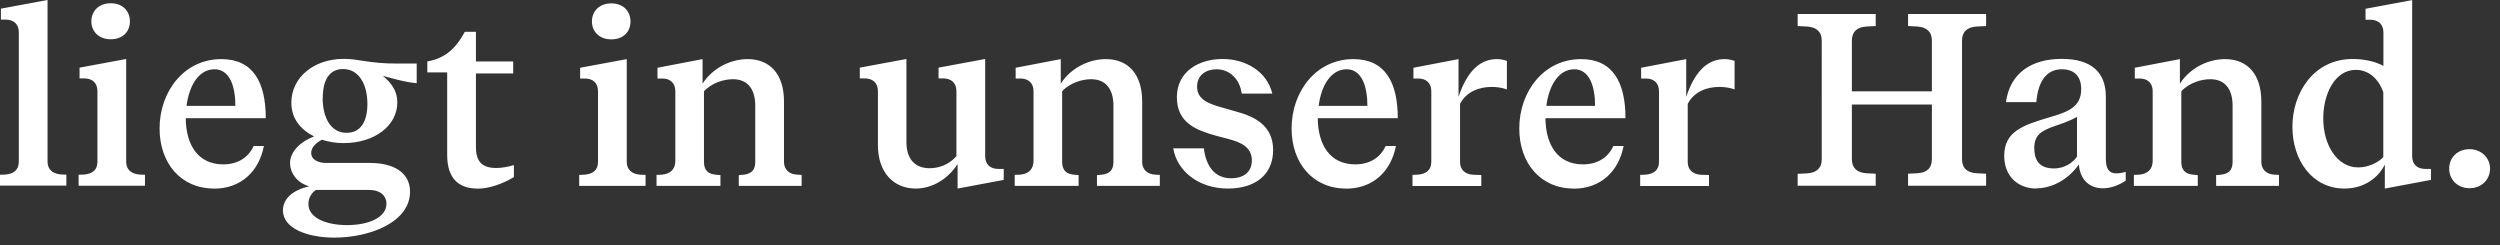 <svg xmlns="http://www.w3.org/2000/svg" viewBox="0 0 214 21"><rect x="0" y="0" width="214" height="21" fill="#333333" stroke="none"/><defs><style>.d{fill:#fff;stroke-width:0px;}</style></defs><g id="c"><path class="d" d="m211.39,16.11c-1.05,0-1.74-.76-1.74-1.68s.69-1.66,1.74-1.66,1.76.78,1.76,1.66-.67,1.68-1.76,1.68Zm-12.52-5.98c0,2.31,1.2,4.2,3,4.2.9,0,1.76-.46,2.14-.88v-5.56c-.29-.88-1.07-1.91-2.35-1.91-1.78,0-2.79,2.04-2.79,4.16Zm1.81,6.01c-2.75,0-4.45-2.42-4.45-5.29s1.79-5.8,5.17-5.8c.82,0,1.87.17,2.62.59v-2.86c0-.69-.42-1.09-1.13-1.09h-.4v-.94l3.99-.74v13.36c0,.69.42,1.09,1.13,1.09h.48v.94l-3.95.74v-2.06c-.5,1.05-1.68,2.06-3.47,2.06Zm-18.02-.23v-.94l.48-.02c.76-.08,1.13-.5,1.13-1.2v-5.94c0-.69-.42-1.09-1.13-1.09h-.4v-.92l3.86-.74v2.1c.9-1.39,2.46-2.1,3.86-2.1,1.91,0,3.11,1.28,3.11,3.63v5.17c0,.63.42,1.07,1.15,1.09l.36.02v.94h-5.38v-.92l.44-.04c.65-.08.97-.4.97-1.09v-4.81c0-1.47-.69-2.27-1.91-2.27-.71,0-1.76.27-2.48,1.03v6.05c0,.69.34,1.03.99,1.09l.42.04v.92h-5.48Zm-8.52-3.19c0,1.32.76,1.7,1.68,1.7.86,0,1.6-.46,1.97-1.01v-3.4c-.46.25-.88.42-1.41.61l-.55.19c-1.13.4-1.7.76-1.7,1.91Zm.17,3.42c-1.55,0-2.75-1.03-2.75-2.81,0-2.08,1.64-2.62,3.78-3.26,1.68-.48,2.81-.9,2.81-2.44,0-1.18-.67-1.7-1.66-1.7-1.2,0-2.02.88-2.18,2.81h-2.6c.34-2.5,2.21-3.7,4.77-3.7s3.78,1.16,3.78,3.23v5.29c0,.9.27,1.28.9,1.28.21,0,.5-.04.8-.13v.76c-.65.42-1.34.65-1.95.65-1.11,0-1.95-.69-2.06-2.04-.95,1.34-2.35,2.04-3.63,2.04Zm-20.43-.23v-1.03l.8-.04c.8-.04,1.26-.44,1.26-1.2V3.47c0-.76-.46-1.15-1.26-1.2l-.8-.04v-1.03h6.68v1.03l-.78.04c-.8.04-1.26.44-1.26,1.2v4.35h6.85V3.47c0-.76-.46-1.15-1.26-1.2l-.78-.04v-1.03h6.68v1.03l-.8.04c-.8.04-1.26.44-1.26,1.2v10.16c0,.78.46,1.16,1.26,1.2l.8.04v1.03h-6.68v-1.03l.78-.04c.8-.04,1.26-.42,1.26-1.2v-4.68h-6.85v4.68c0,.76.46,1.16,1.26,1.2l.78.04v1.03h-6.68Zm-13.48,0v-.94l.48-.02c.67-.06,1.13-.38,1.13-1.09v-6.05c0-.69-.42-1.09-1.13-1.09h-.4v-.92l3.86-.74v3.23c.82-2.46,2.04-3.23,3.28-3.23.34,0,.57.06.86.15v2.44c-.44-.15-.88-.21-1.3-.21-1.01,0-2.14.36-2.71,1.45v4.98c0,.67.44,1.05,1.13,1.09l.69.02v.94h-5.9Zm-8.04-6.85h4.18c0-1.7-.5-3.13-1.78-3.13-1.36,0-2.18,1.43-2.39,3.13Zm2.35,7.08c-2.86,0-4.66-2.2-4.66-5.14,0-3.17,2.1-5.94,5.29-5.94,2.71,0,3.8,1.97,3.8,5.06h-6.85c.02,2.31,1.07,3.95,3.21,3.95,1.2,0,2.14-.55,2.6-1.57h.88c-.42,2.16-1.95,3.65-4.28,3.65Zm-13.8-.23v-.94l.48-.02c.67-.06,1.13-.38,1.13-1.09v-6.05c0-.69-.42-1.09-1.13-1.09h-.4v-.92l3.86-.74v3.23c.82-2.46,2.04-3.23,3.28-3.23.34,0,.57.06.86.15v2.44c-.44-.15-.88-.21-1.3-.21-1.01,0-2.14.36-2.71,1.45v4.98c0,.67.44,1.05,1.13,1.09l.69.02v.94h-5.9Zm-8.04-6.85h4.18c0-1.7-.5-3.13-1.78-3.13-1.36,0-2.18,1.43-2.39,3.13Zm2.35,7.08c-2.86,0-4.66-2.2-4.66-5.14,0-3.17,2.1-5.94,5.29-5.94,2.71,0,3.8,1.97,3.8,5.06h-6.85c.02,2.31,1.07,3.95,3.21,3.95,1.2,0,2.14-.55,2.6-1.57h.88c-.42,2.16-1.95,3.65-4.28,3.65Zm-10.11,0c-2.48,0-4.35-1.47-4.68-3.44h2.62c.19,1.55.95,2.56,2.33,2.56,1.05,0,1.78-.52,1.78-1.53,0-1.18-1.03-1.57-1.99-1.83l-1.03-.27c-1.66-.46-3.4-1.07-3.4-3.3s1.91-3.28,3.91-3.28,3.8,1.07,4.26,2.96h-2.62c-.17-1.3-1.09-2.08-2.14-2.08-.92,0-1.68.5-1.68,1.49,0,1.07.95,1.45,2.06,1.76l1.32.38c1.41.38,3.13,1.11,3.13,3.28s-1.6,3.3-3.86,3.3Zm-18.25-.23v-.94l.48-.02c.76-.08,1.13-.5,1.13-1.2v-5.94c0-.69-.42-1.09-1.13-1.09h-.4v-.92l3.86-.74v2.1c.9-1.39,2.46-2.1,3.86-2.1,1.91,0,3.11,1.28,3.11,3.63v5.17c0,.63.42,1.07,1.15,1.09l.36.02v.94h-5.38v-.92l.44-.04c.65-.08.97-.4.97-1.09v-4.81c0-1.47-.69-2.27-1.91-2.27-.71,0-1.76.27-2.48,1.03v6.05c0,.69.34,1.03.99,1.09l.42.04v.92h-5.48Zm-8.48.23c-1.87,0-3.23-1.36-3.23-3.72v-4.62c0-.69-.42-1.09-1.15-1.09h-.4v-.92l3.99-.74v7.12c0,1.45.74,2.23,1.99,2.23.74,0,1.62-.27,2.29-1.03v-5.57c0-.69-.42-1.09-1.15-1.09h-.38v-.92l3.99-.74v8.32c0,.69.42,1.09,1.13,1.09h.46v.94l-3.95.74v-2.1c-.82,1.28-2.16,2.1-3.59,2.1Zm-22.18-.23v-.94l.48-.02c.76-.08,1.13-.5,1.13-1.2v-5.94c0-.69-.42-1.09-1.13-1.09h-.4v-.92l3.86-.74v2.1c.9-1.39,2.46-2.1,3.86-2.1,1.91,0,3.11,1.28,3.11,3.63v5.17c0,.63.42,1.07,1.15,1.09l.36.02v.94h-5.38v-.92l.44-.04c.65-.08.97-.4.97-1.09v-4.81c0-1.47-.69-2.27-1.91-2.27-.71,0-1.76.27-2.48,1.03v6.05c0,.69.34,1.03.99,1.09l.42.04v.92h-5.48Zm-5.53-14.07c0-.88.63-1.55,1.66-1.55s1.64.67,1.64,1.55-.61,1.53-1.64,1.53-1.66-.67-1.66-1.53Zm-1.09,14.07v-.94l.48-.02c.67-.06,1.13-.36,1.13-1.09v-6.05c0-.69-.42-1.09-1.13-1.09h-.4v-.92l3.99-.74v8.8c0,.65.42,1.03,1.13,1.09l.48.02v.94h-5.69Zm-8.72.23c-1.62,0-2.58-.9-2.58-2.86v-7.08h-1.7v-.94c1.6-.27,2.52-1.24,3.21-2.54h.95v2.54h3.19v1.03h-3.19v6.28c0,1.09.38,1.81,1.72,1.81.44,0,.99-.08,1.53-.25v1.03c-1.09.65-2.2.99-3.13.99Zm-13.24-7.75c0,1.74.74,2.98,2.04,2.98,1.2,0,1.79-.94,1.79-2.48,0-1.72-.76-2.98-2.08-2.98-1.18,0-1.74.94-1.74,2.48Zm-1.22,9.07c0,1.26,1.66,1.81,3.3,1.81,1.85,0,3.38-.65,3.38-1.83,0-.71-.57-1.18-1.45-1.18h-4.58c-.32.19-.65.63-.65,1.2Zm2.23,2.88c-2.31,0-4.41-.78-4.41-2.33,0-.99.82-1.74,2.25-2.06-.88-.23-1.64-1.01-1.64-2s.95-1.87,2.06-2.27c-1.15-.57-1.95-1.53-1.95-2.88,0-2.18,1.93-3.76,4.49-3.76,1.3,0,2.16.4,4.52.4h1.72v1.68c-.99-.08-1.99-.38-2.9-.63.52.44,1.24,1.11,1.24,2.29,0,1.95-1.91,3.47-4.6,3.47-.67,0-1.28-.11-1.85-.29-.48.25-.92.63-.92,1.13,0,.61.65.86,1.28.86h3.78c1.93,0,3.4.78,3.4,2.46,0,2.62-3.46,3.93-6.47,3.93Zm-12.66-11.28h4.18c0-1.7-.5-3.13-1.79-3.13-1.36,0-2.18,1.43-2.39,3.13Zm2.35,7.08c-2.86,0-4.66-2.2-4.66-5.14,0-3.17,2.1-5.94,5.29-5.94,2.71,0,3.8,1.97,3.8,5.06h-6.85c.02,2.31,1.07,3.95,3.21,3.95,1.2,0,2.14-.55,2.6-1.57h.88c-.42,2.16-1.95,3.65-4.28,3.65ZM7.82,1.83c0-.88.63-1.55,1.66-1.55s1.64.67,1.64,1.55-.61,1.53-1.64,1.53-1.66-.67-1.66-1.53Zm-1.09,14.07v-.94l.48-.02c.67-.06,1.13-.36,1.13-1.09v-6.05c0-.69-.42-1.09-1.13-1.09h-.4v-.92l3.99-.74v8.8c0,.65.42,1.03,1.13,1.09l.48.02v.94h-5.69Zm-6.73,0v-.94l.48-.02c.67-.06,1.13-.38,1.13-1.09V2.77c0-.69-.42-1.09-1.13-1.09H.08v-.94l3.99-.74v13.84c0,.65.42,1.03,1.13,1.09l.48.02v.94H0Z"/></g></svg>